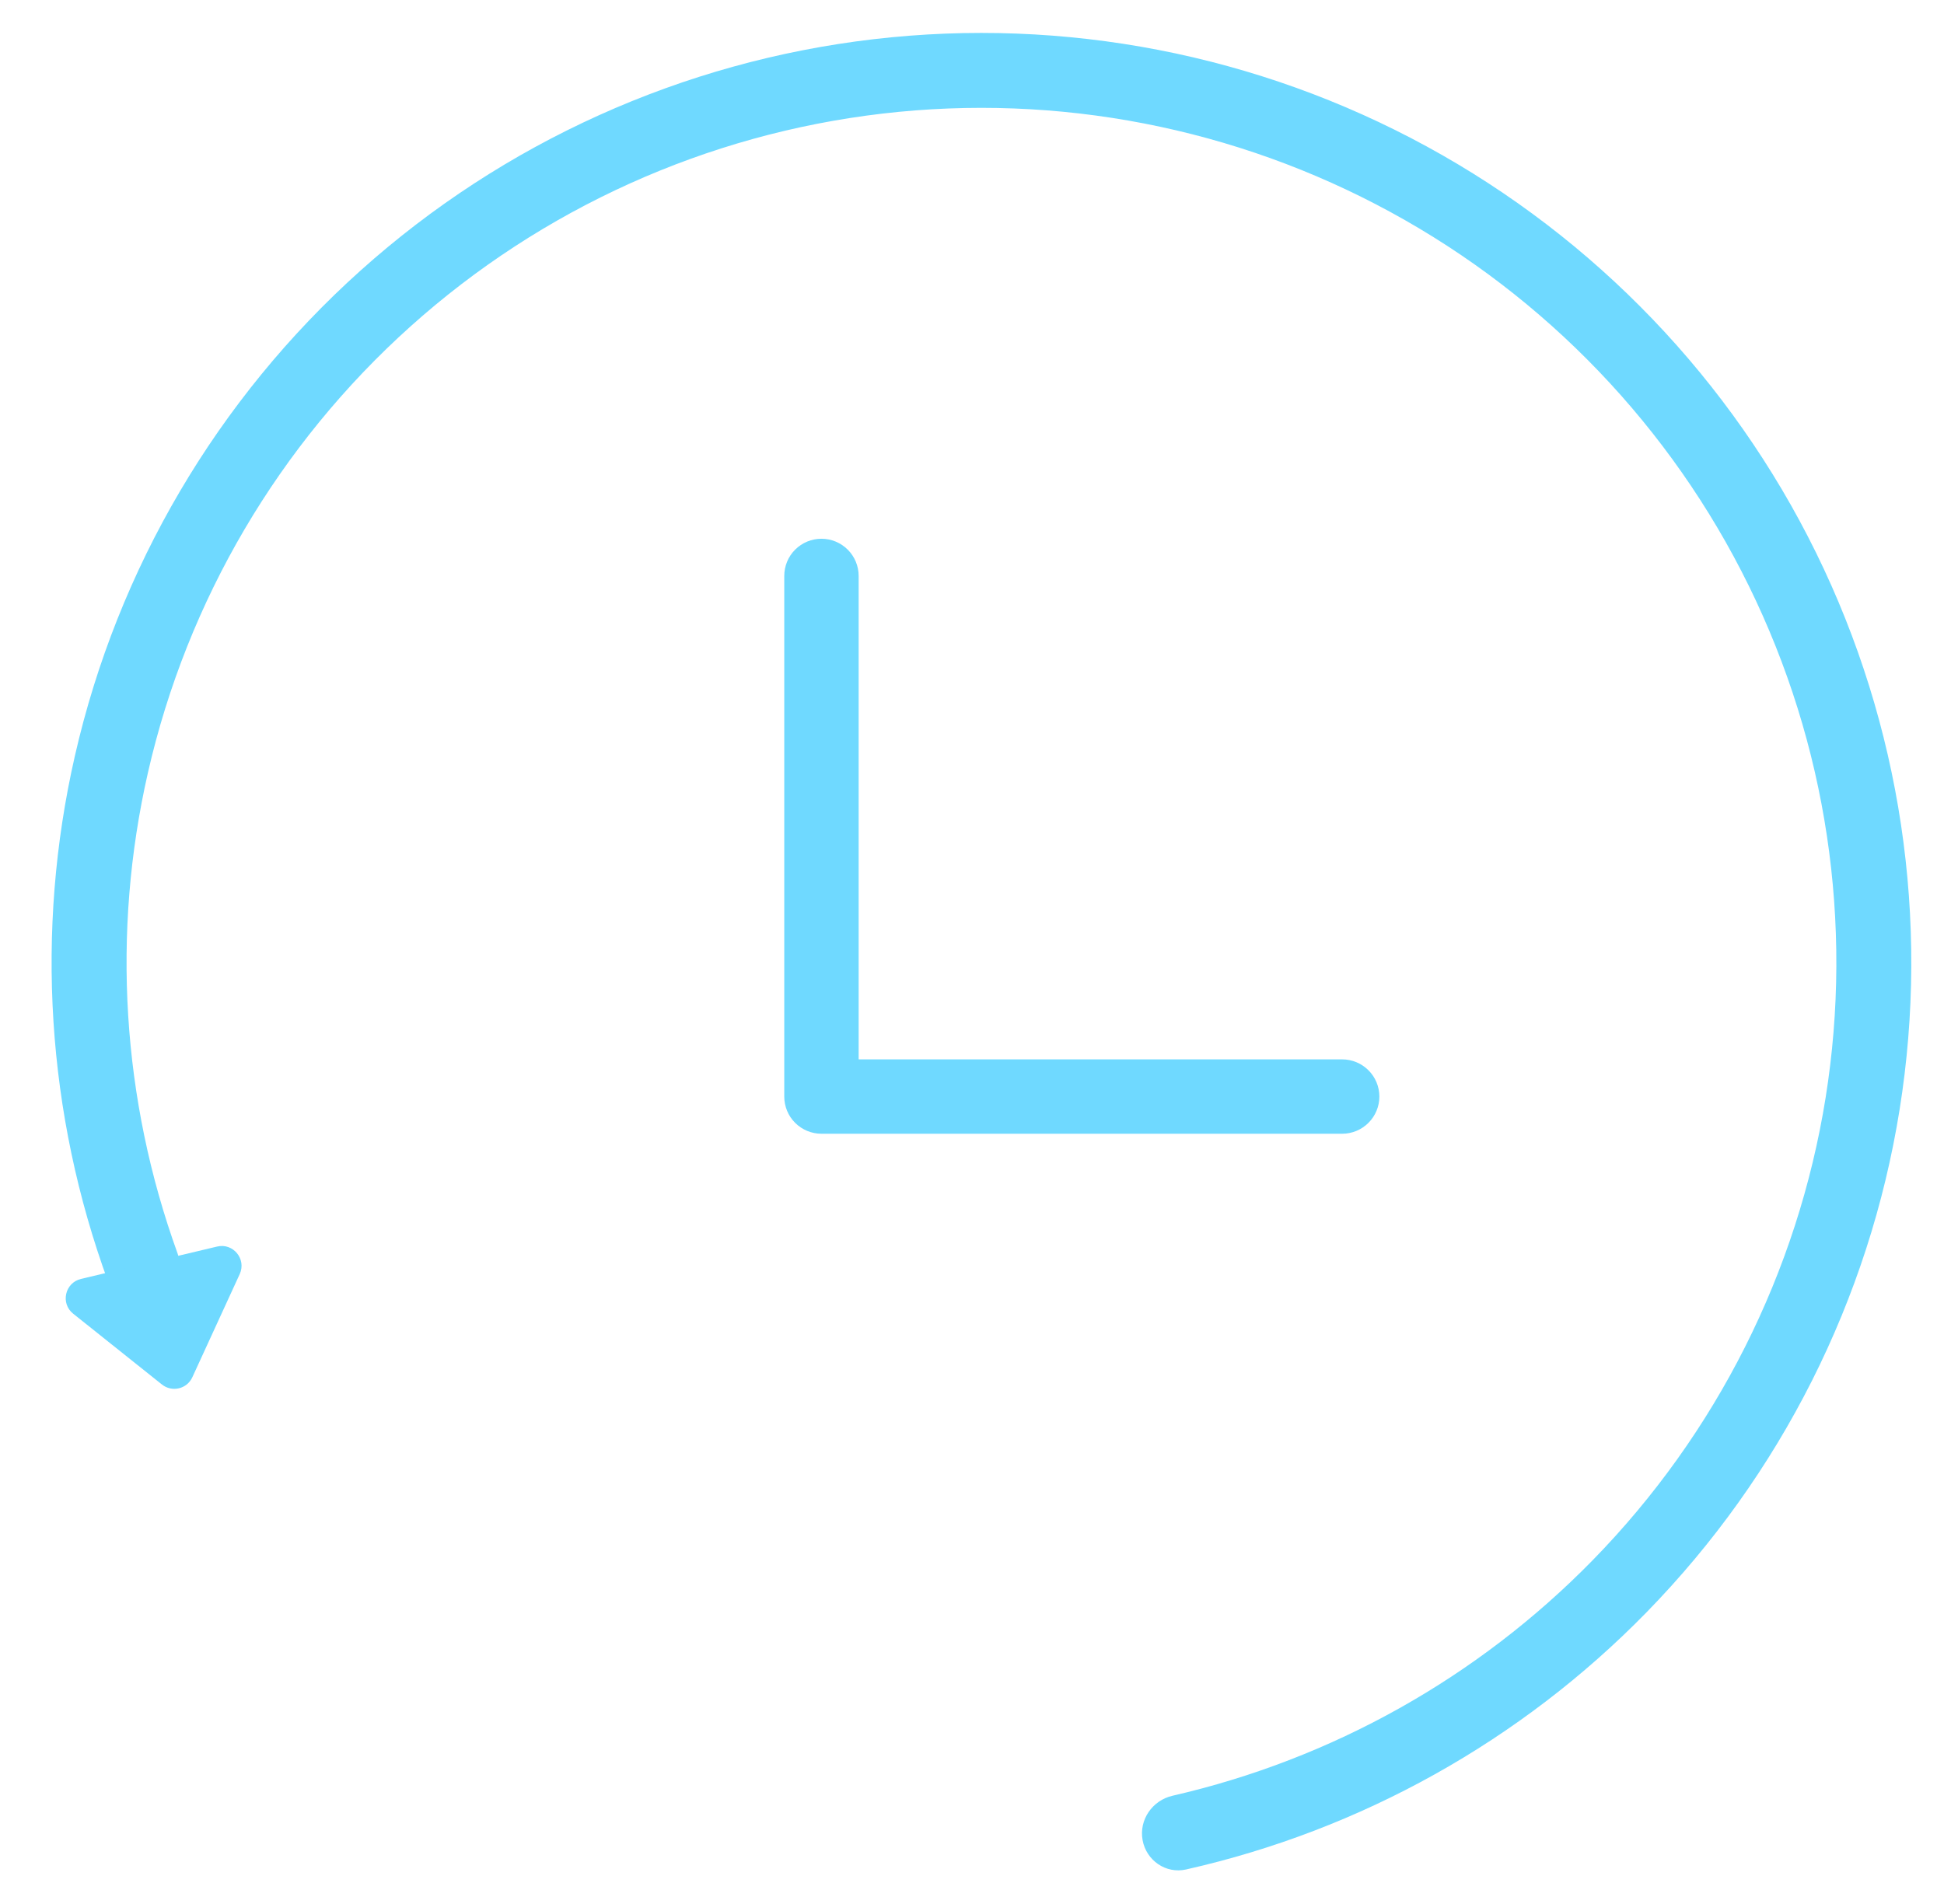 <svg xmlns="http://www.w3.org/2000/svg" fill="none" viewBox="0 0 49 48" height="48" width="49"><path fill="#6FD9FF" d="M34.493 28.307C34.669 28.132 34.768 27.893 34.768 27.645C34.768 27.396 34.669 27.157 34.493 26.982C34.317 26.806 34.079 26.707 33.83 26.707H21.643V14.52C21.643 14.271 21.544 14.032 21.368 13.857C21.192 13.681 20.954 13.582 20.705 13.582C20.456 13.582 20.218 13.681 20.042 13.857C19.866 14.032 19.768 14.271 19.768 14.52V27.645C19.768 27.893 19.866 28.132 20.042 28.307C20.218 28.483 20.456 28.582 20.705 28.582H33.83C34.079 28.582 34.317 28.483 34.493 28.307Z"></path><path fill="#6FD9FF" d="M28.8 46.391C28.894 46.904 29.387 47.245 29.896 47.13C34.301 46.137 38.333 43.889 41.499 40.65C44.886 37.185 47.115 32.757 47.881 27.973C48.647 23.189 47.911 18.285 45.776 13.936C43.64 9.588 40.21 6.008 35.956 3.689C31.702 1.37 26.834 0.427 22.022 0.988C17.21 1.55 12.69 3.589 9.084 6.824C5.478 10.06 2.964 14.334 1.887 19.058C0.88 23.474 1.176 28.08 2.728 32.321C2.907 32.811 3.461 33.04 3.944 32.841C4.426 32.643 4.653 32.091 4.476 31.6C3.072 27.721 2.809 23.513 3.729 19.478C4.719 15.135 7.031 11.205 10.346 8.23C13.661 5.255 17.817 3.381 22.241 2.864C26.665 2.348 31.141 3.216 35.052 5.348C38.963 7.479 42.117 10.771 44.08 14.769C46.044 18.767 46.72 23.276 46.016 27.674C45.312 32.072 43.262 36.144 40.148 39.33C37.255 42.289 33.576 44.349 29.555 45.271C29.046 45.387 28.706 45.878 28.8 46.391Z"></path><path fill="#6FD9FF" d="M4.848 34.721C4.713 35.017 4.336 35.106 4.082 34.904L1.845 33.119C1.519 32.86 1.636 32.339 2.041 32.242L5.472 31.426C5.877 31.329 6.216 31.742 6.042 32.121L4.848 34.721Z"></path></svg>